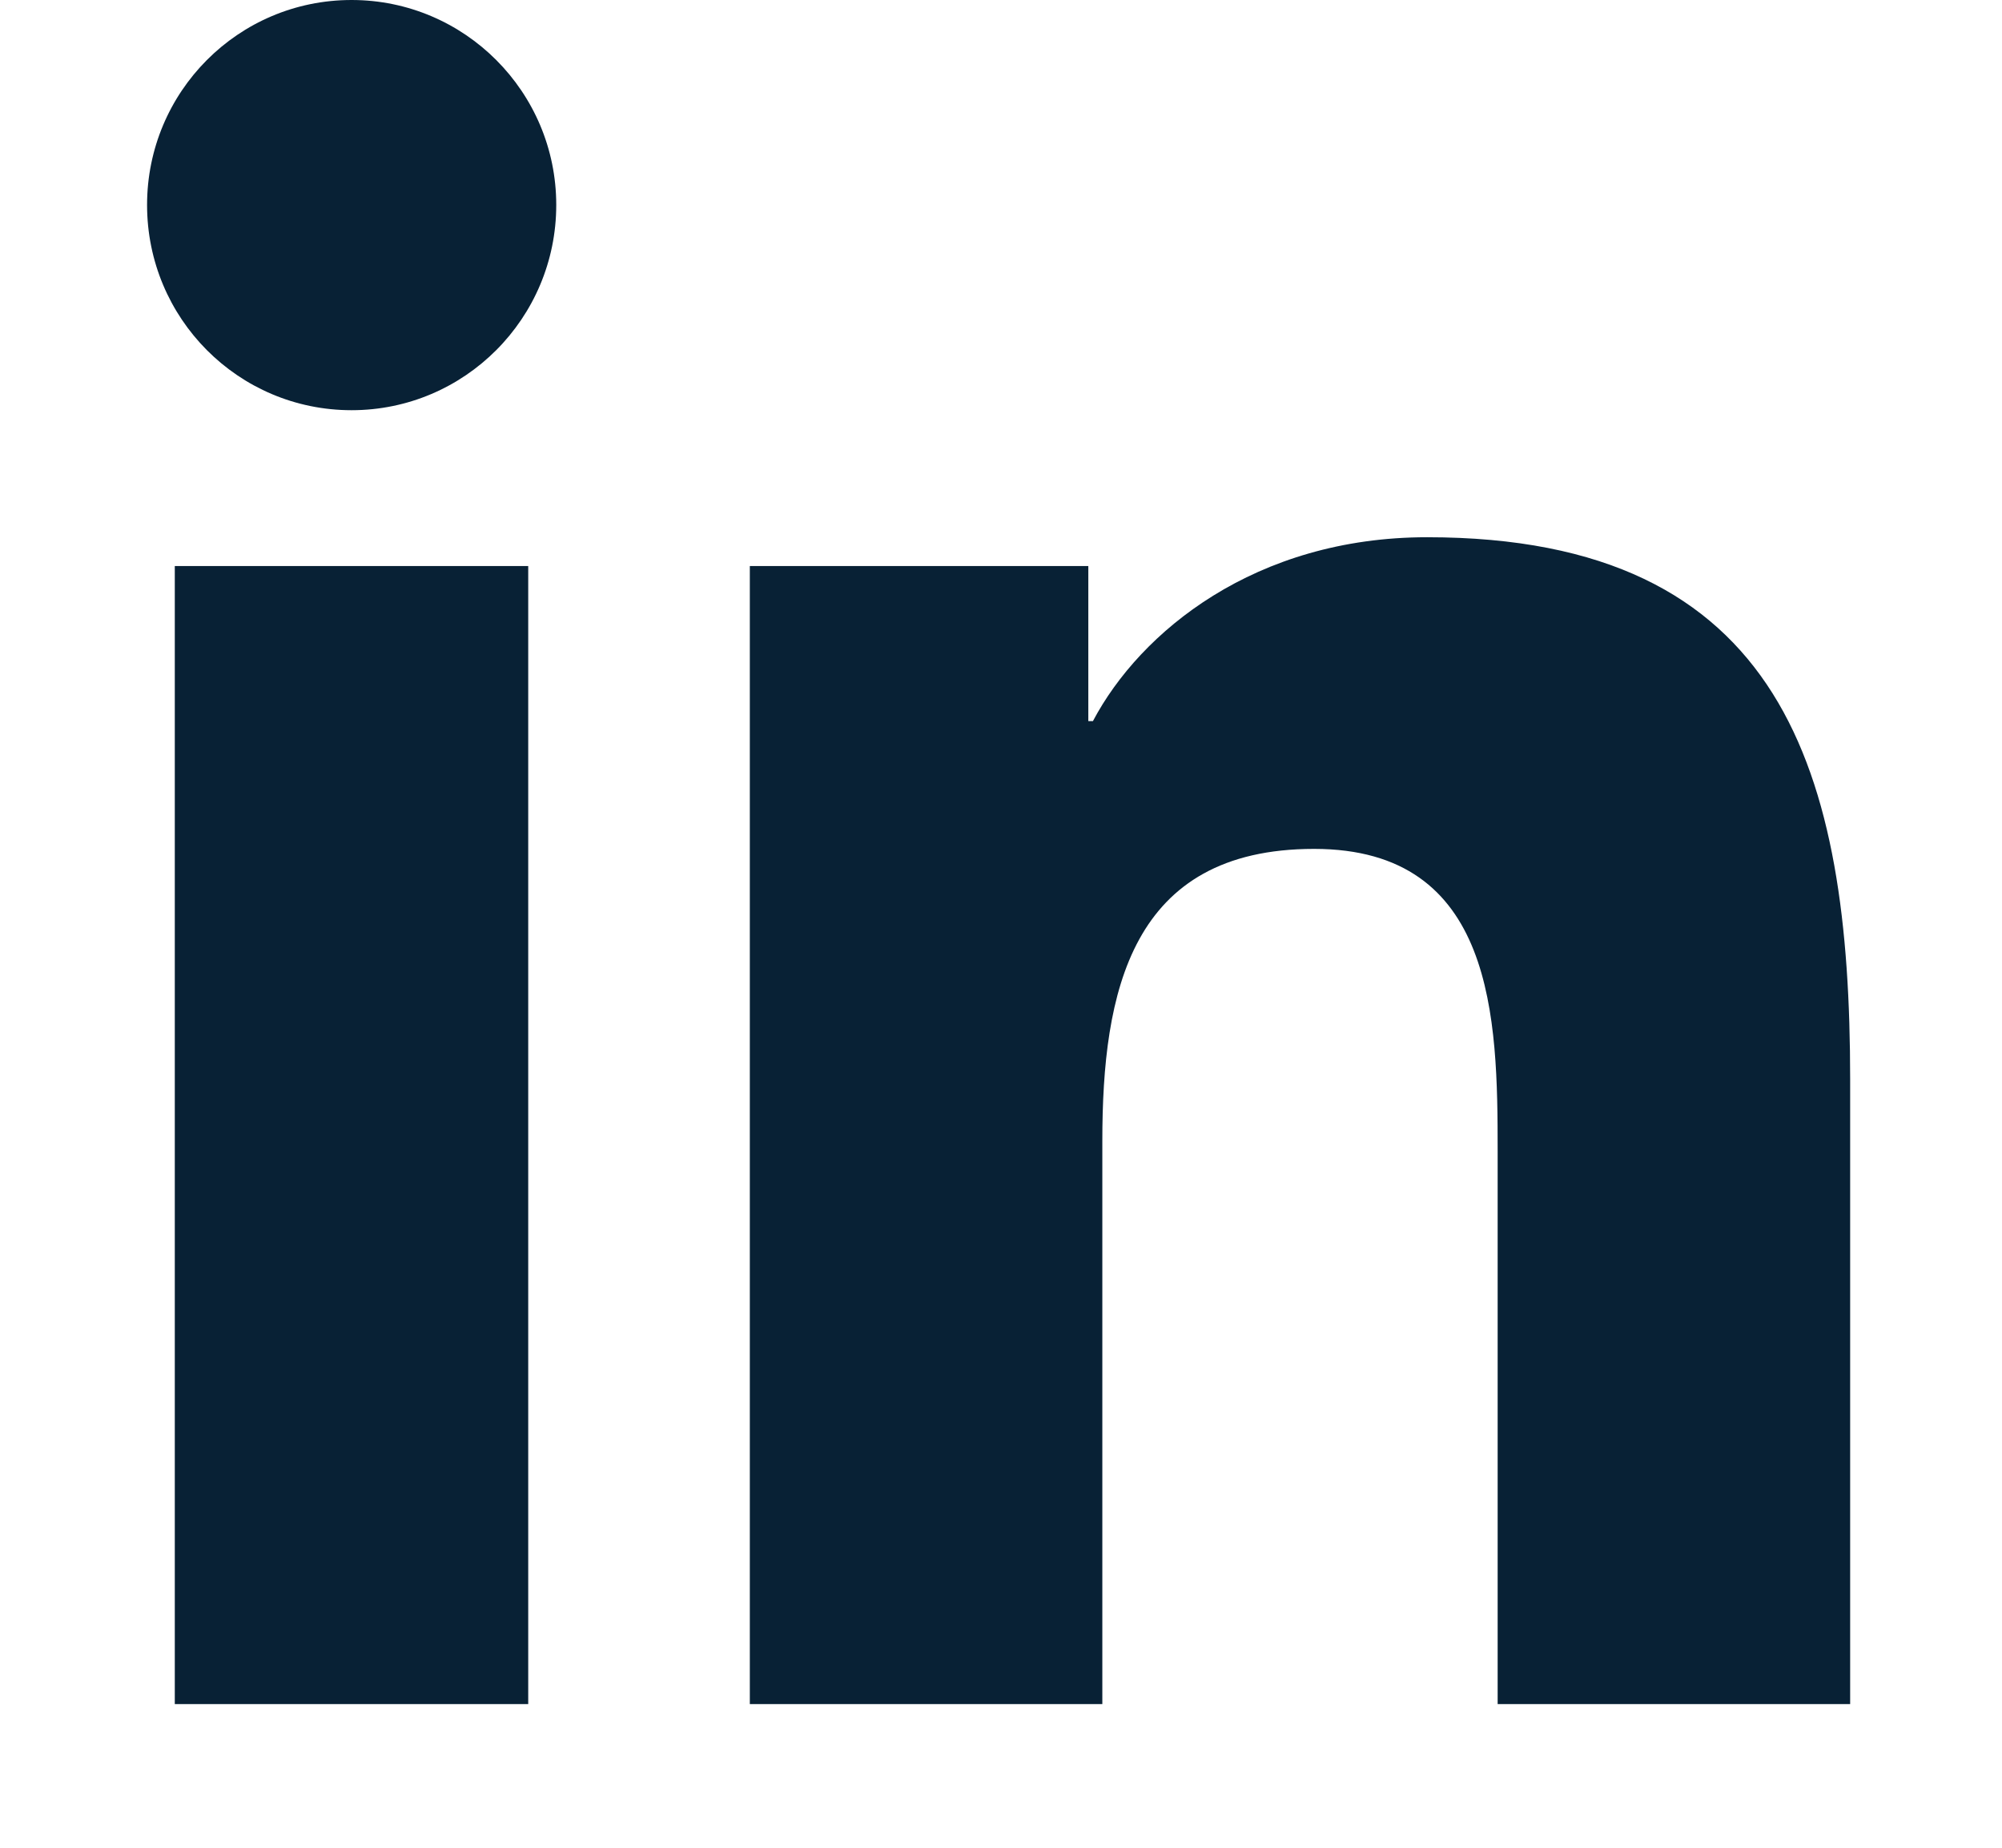 <svg width="13" height="12" viewBox="0 0 13 12" fill="none" xmlns="http://www.w3.org/2000/svg">
<path fill-rule="evenodd" clip-rule="evenodd" d="M2.283 2.664C1.547 2.664 0.955 2.067 0.955 1.331C0.955 0.597 1.547 0 2.283 0C3.017 0 3.612 0.597 3.612 1.331C3.612 2.067 3.017 2.664 2.283 2.664ZM12.014 11.067H9.725V7.473C9.725 6.616 9.708 5.513 8.533 5.513C7.34 5.513 7.158 6.445 7.158 7.41V11.067H4.869V3.676H7.067V4.683H7.097C7.404 4.102 8.151 3.489 9.267 3.489C11.586 3.489 12.014 5.019 12.014 7.01V11.067H12.014ZM1.135 11.067H3.43V3.676H1.135V11.067Z" fill="#082135"/>
</svg>
